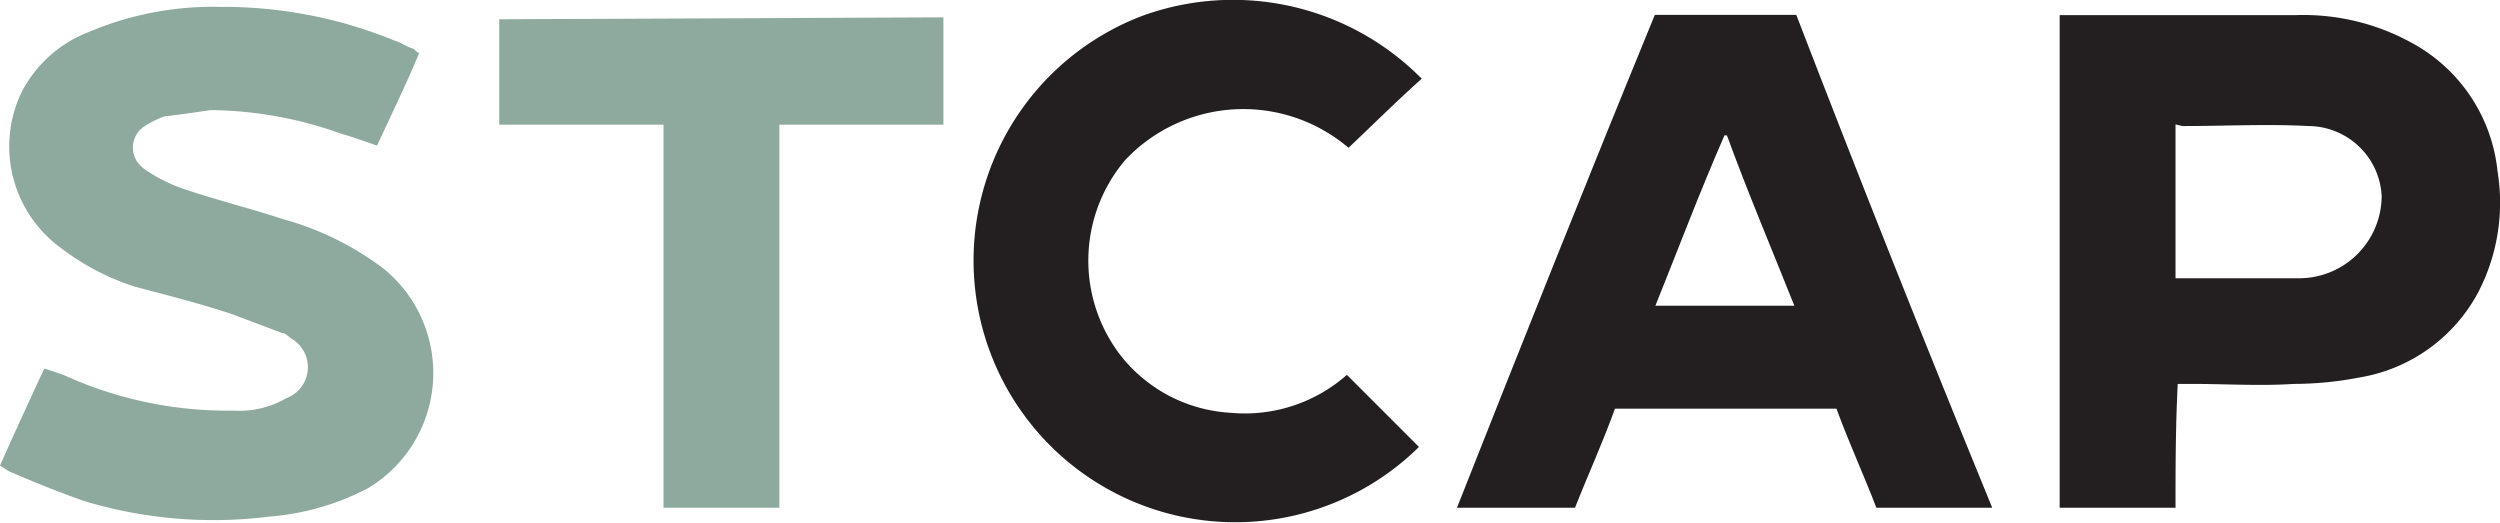 <svg xmlns="http://www.w3.org/2000/svg" viewBox="0 0 90.84 19"><defs><style>.cls-1{fill:#231f20;}.cls-2{fill:#8ea99d;}</style></defs><title>stcap-nf</title><g id="Layer_2" data-name="Layer 2"><g id="Layer_1-2" data-name="Layer 1"><g id="Layer_2-2" data-name="Layer 2"><g id="layer"><path class="cls-1" d="M72.39,18.45H68.18c-.44-1.15-1-2.37-1.45-3.6H58.68c-.44,1.23-1,2.45-1.45,3.6H52.94c2.37-6,4.74-11.94,7.19-17.91h5.14Q68.72,9.5,72.39,18.45ZM60.15,11.11H65.2C64.36,9,63.51,7,62.75,4.92h-.09C61.75,7,61,9,60.15,11.11Z"/><path class="cls-1" d="M49,5.37a5.9,5.9,0,0,0-8.11.44,5.65,5.65,0,0,0-.16,7.12,5.47,5.47,0,0,0,4,2.07,5.59,5.59,0,0,0,4.21-1.38l2.62,2.62A9.51,9.51,0,1,1,41.55.56a9.64,9.64,0,0,1,10.11,2.3C50.73,3.69,49.89,4.53,49,5.37Z"/><path class="cls-1" d="M79.05,18.45H74.84V.55h8.57a8.15,8.15,0,0,1,4.21,1,6,6,0,0,1,3.13,4.67,7.07,7.07,0,0,1-.68,4.36,6,6,0,0,1-4.36,3.14,12.53,12.53,0,0,1-2.37.23c-1.22.08-2.45,0-3.67,0h-.54C79.05,15.55,79.05,17,79.05,18.45Zm0-13.93v5.59h4.42a3,3,0,0,0,3.07-3,2.68,2.68,0,0,0-2.66-2.53c-1.53-.08-3,0-4.58,0Z"/><path class="cls-2" d="M15.23,1.93c-.44,1.07-1,2.21-1.53,3.36-.44-.15-.84-.3-1.33-.44A14.33,14.33,0,0,0,7.65,4c-.53.08-1.07.16-1.68.23a3.71,3.71,0,0,0-.77.39A.93.93,0,0,0,5,5.9a1.36,1.36,0,0,0,.24.24,5.82,5.82,0,0,0,1.54.76c1.14.38,2.37.69,3.53,1.07a10.8,10.8,0,0,1,3.6,1.77,4.88,4.88,0,0,1-.54,8A9.29,9.29,0,0,1,9.8,18.77a16.29,16.29,0,0,1-6.66-.54c-.92-.31-1.84-.69-2.76-1.08C.23,17.08.15,17,0,16.92c.54-1.22,1.07-2.37,1.61-3.53l.69.23a14.34,14.34,0,0,0,6.19,1.3,3.38,3.38,0,0,0,1.91-.45,1.2,1.2,0,0,0,.23-2.14c-.15-.08-.23-.23-.38-.23l-1.83-.69c-1.15-.38-2.37-.69-3.54-1A8.86,8.86,0,0,1,2.2,9,4.56,4.56,0,0,1,.77,3.38,4.59,4.59,0,0,1,3.21,1.17,11.56,11.56,0,0,1,8,.25a16.43,16.43,0,0,1,6.35,1.23c.23.07.44.23.69.3A.51.51,0,0,0,15.23,1.93Z"/><polygon class="cls-2" points="18.14 0.7 34.28 0.63 34.28 4.53 28.32 4.53 28.32 18.45 24.11 18.45 24.11 4.53 18.14 4.53 18.14 0.7"/></g></g></g></g></svg>